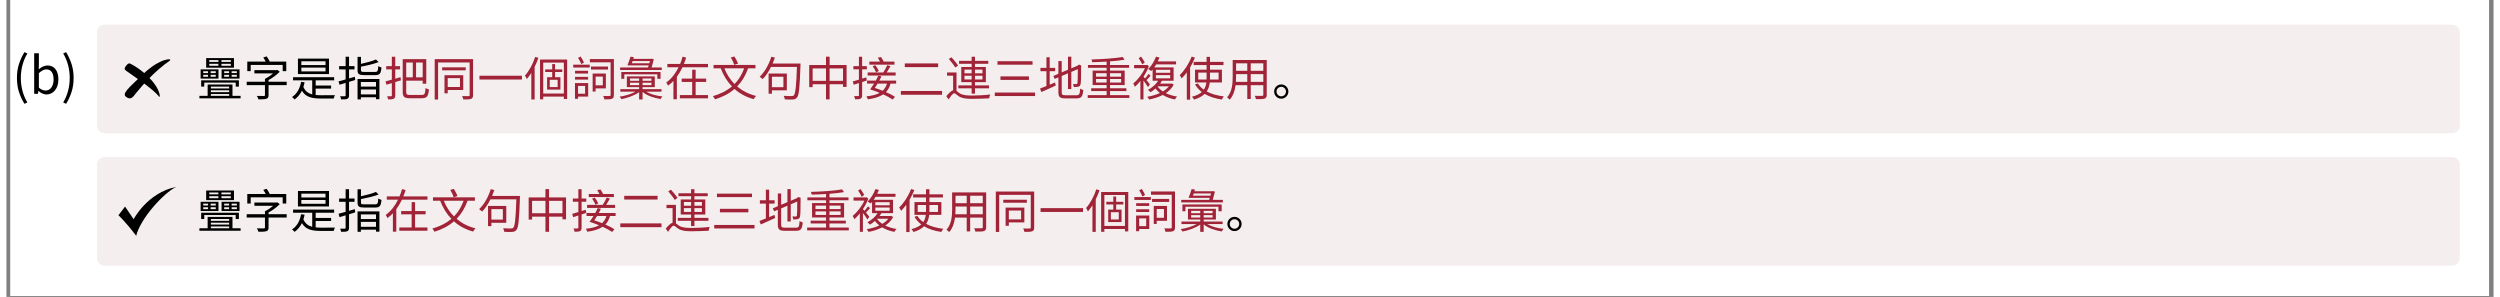 <svg xmlns="http://www.w3.org/2000/svg" xmlns:xlink="http://www.w3.org/1999/xlink" width="1625" zoomAndPan="magnify" viewBox="0 0 1218.75 145.5" height="193" preserveAspectRatio="xMidYMid meet" version="1.0"><rect x="0" y="0" width="1218.75" height="145.5" fill="#808080" stroke="none"/><defs><g/><clipPath id="ebf4b08913"><path d="M 1.961 0 L 1216.539 0 L 1216.539 145 L 1.961 145 Z M 1.961 0 " clip-rule="nonzero"/></clipPath><clipPath id="d719145dd2"><path d="M 44.359 12.086 L 1202.371 12.086 L 1202.371 65.289 L 44.359 65.289 Z M 44.359 12.086 " clip-rule="nonzero"/></clipPath><clipPath id="4e772a3215"><path d="M 48.098 12.086 L 1198.484 12.086 C 1199.477 12.086 1200.426 12.477 1201.129 13.18 C 1201.828 13.879 1202.223 14.832 1202.223 15.82 L 1202.223 61.551 C 1202.223 62.543 1201.828 63.492 1201.129 64.195 C 1200.426 64.895 1199.477 65.289 1198.484 65.289 L 48.098 65.289 C 47.105 65.289 46.156 64.895 45.453 64.195 C 44.754 63.492 44.359 62.543 44.359 61.551 L 44.359 15.82 C 44.359 14.832 44.754 13.879 45.453 13.18 C 46.156 12.477 47.105 12.086 48.098 12.086 Z M 48.098 12.086 " clip-rule="nonzero"/></clipPath><clipPath id="2f4e9f8ec6"><path d="M 44.359 76.969 L 1202.371 76.969 L 1202.371 130.172 L 44.359 130.172 Z M 44.359 76.969 " clip-rule="nonzero"/></clipPath><clipPath id="399bc8e6bc"><path d="M 48.098 76.969 L 1198.484 76.969 C 1199.477 76.969 1200.426 77.363 1201.129 78.062 C 1201.828 78.766 1202.223 79.715 1202.223 80.707 L 1202.223 126.438 C 1202.223 127.426 1201.828 128.379 1201.129 129.078 C 1200.426 129.781 1199.477 130.172 1198.484 130.172 L 48.098 130.172 C 47.105 130.172 46.156 129.781 45.453 129.078 C 44.754 128.379 44.359 127.426 44.359 126.438 L 44.359 80.707 C 44.359 79.715 44.754 78.766 45.453 78.062 C 46.156 77.363 47.105 76.969 48.098 76.969 Z M 48.098 76.969 " clip-rule="nonzero"/></clipPath><clipPath id="e33427400b"><path d="M 54.879 91.57 L 83.281 91.57 L 83.281 115.488 L 54.879 115.488 Z M 54.879 91.57 " clip-rule="nonzero"/></clipPath></defs><g clip-path="url(#ebf4b08913)"><path fill="#ffffff" d="M 1.961 0 L 1216.539 0 L 1216.539 145 L 1.961 145 Z M 1.961 0 " fill-opacity="1" fill-rule="nonzero"/><path fill="#ffffff" d="M 1.961 0 L 1216.539 0 L 1216.539 145 L 1.961 145 Z M 1.961 0 " fill-opacity="1" fill-rule="nonzero"/></g><g clip-path="url(#d719145dd2)"><g clip-path="url(#4e772a3215)"><path fill="#f4eeee" d="M 44.359 12.086 L 1202.164 12.086 L 1202.164 65.289 L 44.359 65.289 Z M 44.359 12.086 " fill-opacity="1" fill-rule="nonzero"/></g></g><g clip-path="url(#2f4e9f8ec6)"><g clip-path="url(#399bc8e6bc)"><path fill="#f4eeee" d="M 44.359 76.969 L 1202.164 76.969 L 1202.164 130.172 L 44.359 130.172 Z M 44.359 76.969 " fill-opacity="1" fill-rule="nonzero"/></g></g><g clip-path="url(#e33427400b)"><path fill="#000000" d="M 54.879 105.48 L 58.129 101.234 L 62.328 107.422 C 62.328 107.422 68.988 94.465 83.152 91.582 C 76.789 94.723 65.531 107.309 63.586 115.555 C 58.184 108.418 54.879 105.48 54.879 105.48 " fill-opacity="1" fill-rule="nonzero"/></g><path fill="#000000" d="M 63.469 45.652 C 66.371 42.078 72.684 34.746 80 29.754 C 81.773 28.406 75.273 28.238 66.746 36.508 C 59.59 43.441 56.219 45.961 58.887 47.66 C 61.223 49.148 62.133 47.297 63.469 45.652 Z M 63.469 45.652 " fill-opacity="1" fill-rule="evenodd"/><path fill="#000000" d="M 59.449 35.23 C 62.586 37.523 72.184 43.789 74.777 47.371 C 75.055 47.734 75.273 47.238 75.012 46.094 C 73.688 40.309 65.824 33.633 60.574 31.129 C 59.719 30.719 58.492 32.168 58.027 33.199 C 57.609 34.141 58.684 34.672 59.449 35.23 Z M 59.449 35.23 " fill-opacity="1" fill-rule="evenodd"/><g fill="#000000" fill-opacity="1"><g transform="translate(93.201, 46.969)"><g><path d="M 20.703 -4.531 L 20.703 -7.609 L 2.219 -7.609 L 2.219 -4.531 L 3.734 -4.531 L 3.734 -6.484 L 19.141 -6.484 L 19.141 -4.531 Z M 19.719 -11.156 L 17.141 -11.156 L 17.141 -12.062 L 19.719 -12.062 Z M 19.719 -9.359 L 17.141 -9.359 L 17.141 -10.297 L 19.719 -10.297 Z M 13.5 -10.297 L 15.906 -10.297 L 15.906 -9.359 L 13.5 -9.359 Z M 13.5 -12.062 L 15.906 -12.062 L 15.906 -11.156 L 13.5 -11.156 Z M 21.016 -12.969 L 12.219 -12.969 L 12.219 -8.453 L 21.016 -8.453 Z M 16.75 -16.625 L 12.156 -16.625 L 12.156 -17.531 L 16.75 -17.531 Z M 16.75 -14.734 L 12.156 -14.734 L 12.156 -15.703 L 16.75 -15.703 Z M 6.188 -15.703 L 10.656 -15.703 L 10.656 -14.734 L 6.188 -14.734 Z M 6.188 -17.531 L 10.656 -17.531 L 10.656 -16.625 L 6.188 -16.625 Z M 18.297 -18.5 L 4.672 -18.5 L 4.672 -13.797 L 18.297 -13.797 Z M 9.375 -11.156 L 6.859 -11.156 L 6.859 -12.062 L 9.375 -12.062 Z M 9.375 -9.359 L 6.859 -9.359 L 6.859 -10.297 L 9.375 -10.297 Z M 3.234 -10.297 L 5.594 -10.297 L 5.594 -9.359 L 3.234 -9.359 Z M 3.234 -12.062 L 5.594 -12.062 L 5.594 -11.156 L 3.234 -11.156 Z M 10.703 -12.969 L 1.953 -12.969 L 1.953 -8.453 L 10.703 -8.453 Z M 6.969 -0.891 L 15.938 -0.891 L 15.938 0 L 6.969 0 Z M 15.938 -4.531 L 15.938 -3.625 L 6.969 -3.625 L 6.969 -4.531 Z M 15.938 -1.812 L 6.969 -1.812 L 6.969 -2.734 L 15.938 -2.734 Z M 17.562 0 L 17.562 -5.562 L 5.391 -5.562 L 5.391 0 L 1.359 0 L 1.359 1.219 L 21.547 1.219 L 21.547 0 Z M 17.562 0 "/></g></g></g><g fill="#000000" fill-opacity="1"><g transform="translate(116.114, 46.969)"><g><path d="M 3.578 -15.156 L 19.25 -15.156 L 19.25 -12.109 L 21 -12.109 L 21 -16.781 L 12.906 -16.781 C 12.578 -17.562 11.969 -18.562 11.375 -19.344 L 9.734 -18.797 C 10.172 -18.203 10.609 -17.438 10.938 -16.781 L 1.906 -16.781 L 1.906 -12.109 L 3.578 -12.109 Z M 21.219 -6.906 L 12.328 -6.906 L 12.328 -7.75 C 14.328 -8.797 16.359 -10.344 17.812 -11.812 L 16.641 -12.703 L 16.281 -12.609 L 5.391 -12.609 L 5.391 -11 L 14.562 -11 C 13.406 -10 11.891 -8.969 10.562 -8.328 L 10.562 -6.906 L 1.625 -6.906 L 1.625 -5.266 L 10.562 -5.266 L 10.562 -0.359 C 10.562 -0.047 10.453 0.047 10.016 0.062 C 9.625 0.094 8.156 0.094 6.594 0.047 C 6.906 0.484 7.25 1.234 7.375 1.719 C 9.281 1.719 10.469 1.703 11.281 1.422 C 12.078 1.172 12.328 0.672 12.328 -0.344 L 12.328 -5.266 L 21.219 -5.266 Z M 21.219 -6.906 "/></g></g></g><g fill="#000000" fill-opacity="1"><g transform="translate(139.028, 46.969)"><g><path d="M 17.328 -15.078 L 5.484 -15.078 L 5.484 -16.938 L 17.328 -16.938 Z M 17.328 -11.984 L 5.484 -11.984 L 5.484 -13.844 L 17.328 -13.844 Z M 19.031 -18.25 L 3.812 -18.25 L 3.812 -10.688 L 19.031 -10.688 Z M 12.5 -3.547 L 20.062 -3.547 L 20.062 -5.062 L 12.5 -5.062 L 12.5 -7.609 L 21.547 -7.609 L 21.547 -9.141 L 1.422 -9.141 L 1.422 -7.609 L 10.812 -7.609 L 10.812 -0.703 C 8.844 -1.234 7.375 -2.297 6.484 -4.359 C 6.719 -5.094 6.922 -5.844 7.078 -6.641 L 5.359 -6.875 C 4.75 -3.531 3.297 -0.969 0.922 0.578 C 1.281 0.844 1.953 1.484 2.172 1.781 C 3.672 0.688 4.859 -0.734 5.75 -2.516 C 7.609 0.578 10.516 1.312 15.125 1.312 L 21.359 1.312 C 21.453 0.797 21.734 0.062 21.953 -0.328 C 20.797 -0.297 16.047 -0.297 15.203 -0.297 C 14.234 -0.297 13.312 -0.344 12.5 -0.438 Z M 12.5 -3.547 "/></g></g></g><g fill="#000000" fill-opacity="1"><g transform="translate(161.941, 46.969)"><g><path d="M 8.75 -9.375 C 7.812 -9.078 6.859 -8.797 5.938 -8.547 L 5.938 -12.969 L 8.625 -12.969 L 8.625 -14.562 L 5.938 -14.562 L 5.938 -19.156 L 4.266 -19.156 L 4.266 -14.562 L 1.078 -14.562 L 1.078 -12.969 L 4.266 -12.969 L 4.266 -8.047 C 2.953 -7.672 1.766 -7.359 0.797 -7.109 L 1.281 -5.453 C 2.172 -5.734 3.188 -6.031 4.266 -6.344 L 4.266 -0.25 C 4.266 0.094 4.156 0.188 3.828 0.188 C 3.547 0.203 2.594 0.203 1.562 0.188 C 1.781 0.625 2.016 1.312 2.078 1.734 C 3.625 1.766 4.531 1.719 5.109 1.438 C 5.703 1.172 5.938 0.703 5.938 -0.25 L 5.938 -6.859 L 8.969 -7.797 Z M 19.156 -6.781 L 19.156 -4.516 L 11.734 -4.516 L 11.734 -6.781 Z M 11.734 -0.703 L 11.734 -3.125 L 19.156 -3.125 L 19.156 -0.703 Z M 10.109 1.734 L 11.734 1.734 L 11.734 0.688 L 19.156 0.688 L 19.156 1.656 L 20.828 1.656 L 20.828 -8.25 L 10.109 -8.25 Z M 13.531 -11.719 C 12.062 -11.719 11.781 -11.844 11.781 -12.625 L 11.781 -14.281 C 14.766 -14.859 18.109 -15.625 20.422 -16.547 L 19.109 -17.812 C 17.391 -17.047 14.484 -16.25 11.781 -15.672 L 11.781 -19.094 L 10.109 -19.094 L 10.109 -12.625 C 10.109 -10.656 10.812 -10.156 13.438 -10.156 L 18.766 -10.156 C 21.047 -10.156 21.562 -10.938 21.828 -13.906 C 21.359 -14.031 20.656 -14.281 20.266 -14.578 C 20.125 -12.109 19.922 -11.719 18.656 -11.719 Z M 13.531 -11.719 "/></g></g></g><g fill="#a02337" fill-opacity="1"><g transform="translate(184.866, 46.969)"><g><path d="M 8.234 -9.172 L 5.656 -8.406 L 5.656 -12.969 L 8.016 -12.969 L 8.016 -14.562 L 5.656 -14.562 L 5.656 -19.156 L 3.984 -19.156 L 3.984 -14.562 L 1.234 -14.562 L 1.234 -12.969 L 3.984 -12.969 L 3.984 -7.953 C 2.812 -7.609 1.734 -7.312 0.891 -7.078 L 1.359 -5.453 L 3.984 -6.234 L 3.984 -0.203 C 3.984 0.094 3.875 0.188 3.594 0.188 C 3.375 0.203 2.547 0.203 1.672 0.188 C 1.906 0.625 2.109 1.312 2.172 1.734 C 3.5 1.766 4.359 1.703 4.875 1.422 C 5.438 1.141 5.656 0.703 5.656 -0.203 L 5.656 -6.766 L 8.453 -7.594 Z M 14.25 -16.328 L 14.25 -9.078 L 11.031 -9.078 L 11.031 -16.328 Z M 19.109 -9.078 L 15.859 -9.078 L 15.859 -16.328 L 19.109 -16.328 Z M 12.875 -0.453 C 11.328 -0.453 11.031 -0.75 11.031 -2.047 L 11.031 -7.453 L 19.109 -7.453 L 19.109 -5.953 L 20.859 -5.953 L 20.859 -18 L 9.312 -18 L 9.312 -2.062 C 9.312 0.531 10.125 1.172 12.812 1.172 L 18.75 1.172 C 21.297 1.172 21.875 0.047 22.172 -3.156 C 21.641 -3.25 20.953 -3.547 20.516 -3.844 C 20.312 -1.125 20.078 -0.453 18.703 -0.453 Z M 12.875 -0.453 "/></g></g></g><g fill="#a02337" fill-opacity="1"><g transform="translate(207.78, 46.969)"><g><path d="M 14.469 -8.672 L 14.469 -4.328 L 8.453 -4.328 L 8.453 -8.672 Z M 16.062 -2.859 L 16.062 -10.109 L 6.875 -10.109 L 6.875 -1.219 L 8.453 -1.219 L 8.453 -2.859 Z M 17.281 -13.984 L 5.734 -13.984 L 5.734 -12.5 L 17.281 -12.5 Z M 20.875 -18 L 2.078 -18 L 2.078 1.812 L 3.734 1.812 L 3.734 -16.359 L 19.203 -16.359 L 19.203 -0.391 C 19.203 -0.016 19.078 0.109 18.656 0.141 C 18.266 0.156 16.938 0.156 15.5 0.109 C 15.766 0.578 16.047 1.312 16.109 1.781 C 18.078 1.781 19.234 1.734 19.938 1.469 C 20.625 1.172 20.875 0.672 20.875 -0.391 Z M 20.875 -18 "/></g></g></g><g fill="#a02337" fill-opacity="1"><g transform="translate(230.693, 46.969)"><g><path d="M 1.094 -9.859 L 1.094 -8 L 21.906 -8 L 21.906 -9.859 Z M 1.094 -9.859 "/></g></g></g><g fill="#a02337" fill-opacity="1"><g transform="translate(253.607, 46.969)"><g><path d="M 5.5 -19.078 C 4.359 -15.609 2.516 -12.172 0.484 -9.953 C 0.781 -9.531 1.234 -8.594 1.375 -8.234 C 2.156 -9.094 2.891 -10.125 3.594 -11.25 L 3.594 1.766 L 5.219 1.766 L 5.219 -14.188 C 5.938 -15.609 6.562 -17.125 7.062 -18.641 Z M 16.5 -4.312 L 12.625 -4.312 L 12.625 -7.859 L 16.5 -7.859 Z M 18.75 -11.672 L 18.75 -12.969 L 15.219 -12.969 L 15.219 -15.562 L 13.828 -15.562 L 13.828 -12.969 L 10.391 -12.969 L 10.391 -11.672 L 13.828 -11.672 L 13.828 -9.141 L 11.328 -9.141 L 11.328 -3.047 L 17.859 -3.047 L 17.859 -9.141 L 15.219 -9.141 L 15.219 -11.672 Z M 9.438 -1.141 L 9.438 -16.297 L 19.531 -16.297 L 19.531 -1.141 Z M 7.859 -17.781 L 7.859 1.719 L 9.438 1.719 L 9.438 0.359 L 19.531 0.359 L 19.531 1.531 L 21.156 1.531 L 21.156 -17.781 Z M 7.859 -17.781 "/></g></g></g><g fill="#a02337" fill-opacity="1"><g transform="translate(276.52, 46.969)"><g><path d="M 6.469 -16.328 C 6.172 -17.141 5.453 -18.344 4.844 -19.281 L 3.594 -18.594 C 4.188 -17.656 4.875 -16.359 5.203 -15.547 Z M 7.031 -4.844 L 7.031 -1.047 L 3.594 -1.047 L 3.594 -4.844 Z M 8.547 -6.25 L 2.078 -6.25 L 2.078 1.438 L 3.594 1.438 L 3.594 0.359 L 8.547 0.359 Z M 2.109 -7.953 L 8.5 -7.953 L 8.5 -9.312 L 2.109 -9.312 Z M 2.109 -12.281 L 2.109 -10.938 L 8.484 -10.938 L 8.484 -12.281 Z M 1.219 -13.891 L 9.312 -13.891 L 9.312 -15.281 L 1.219 -15.281 Z M 15.719 -9.438 L 15.719 -5.141 L 12.188 -5.141 L 12.188 -9.438 Z M 17.219 -3.641 L 17.219 -10.938 L 10.734 -10.938 L 10.734 -2.125 L 12.188 -2.125 L 12.188 -3.641 Z M 18.266 -14.375 L 9.906 -14.375 L 9.906 -12.906 L 18.266 -12.906 Z M 21.141 -18.016 L 9.375 -18.016 L 9.375 -16.438 L 19.547 -16.438 L 19.547 -0.438 C 19.547 -0.062 19.422 0.062 19.031 0.062 C 18.656 0.094 17.312 0.109 15.906 0.047 C 16.156 0.484 16.406 1.281 16.484 1.734 C 18.297 1.734 19.5 1.719 20.219 1.422 C 20.875 1.141 21.141 0.625 21.141 -0.438 Z M 21.141 -18.016 "/></g></g></g><g fill="#a02337" fill-opacity="1"><g transform="translate(299.434, 46.969)"><g><path d="M 7.016 -15.969 C 7.156 -16.328 7.266 -16.672 7.406 -17.047 L 15.891 -17.047 C 15.797 -16.703 15.703 -16.359 15.594 -15.969 Z M 21.688 -13.906 L 16.688 -13.906 C 17.094 -15.219 17.484 -16.641 17.781 -17.969 L 16.578 -18.219 L 16.281 -18.125 L 7.766 -18.125 C 7.844 -18.422 7.906 -18.703 8 -18.953 L 6.375 -19.203 C 5.953 -17.812 5.359 -16.062 4.875 -14.906 L 15.266 -14.906 C 15.172 -14.562 15.078 -14.234 14.984 -13.906 L 1.281 -13.906 L 1.281 -12.672 L 21.688 -12.672 Z M 21.094 -8.344 L 21.094 -11.672 L 1.859 -11.672 L 1.859 -8.344 L 3.344 -8.344 L 3.344 -10.547 L 19.531 -10.547 L 19.531 -8.344 Z M 6.141 -5.266 L 6.141 -6.438 L 10.594 -6.438 L 10.594 -5.266 Z M 6.141 -8.531 L 10.594 -8.531 L 10.594 -7.375 L 6.141 -7.375 Z M 16.641 -7.375 L 12.281 -7.375 L 12.281 -8.531 L 16.641 -8.531 Z M 16.641 -5.266 L 12.281 -5.266 L 12.281 -6.438 L 16.641 -6.438 Z M 21.547 -2.047 L 21.547 -3.281 L 12.281 -3.281 L 12.281 -4.266 L 18.266 -4.266 L 18.266 -9.531 L 4.578 -9.531 L 4.578 -4.266 L 10.594 -4.266 L 10.594 -3.281 L 1.391 -3.281 L 1.391 -2.047 L 8.844 -2.047 C 6.781 -0.891 3.734 0 1.016 0.406 C 1.312 0.703 1.703 1.234 1.906 1.609 C 4.953 1.016 8.453 -0.234 10.594 -1.812 L 10.594 1.766 L 12.281 1.766 L 12.281 -1.922 C 14.297 -0.188 17.766 1.047 21.109 1.578 C 21.312 1.172 21.703 0.625 22.031 0.297 C 19.078 -0.016 16.047 -0.844 14.047 -2.047 Z M 21.547 -2.047 "/></g></g></g><g fill="#a02337" fill-opacity="1"><g transform="translate(322.347, 46.969)"><g><path d="M 15.375 -6.828 L 20.531 -6.828 L 20.531 -8.438 L 15.375 -8.438 L 15.375 -12.812 L 13.688 -12.812 L 13.688 -8.438 L 8.547 -8.438 L 8.547 -6.828 L 13.688 -6.828 L 13.688 -0.391 L 7.656 -0.391 L 7.656 1.219 L 21.438 1.219 L 21.438 -0.391 L 15.375 -0.391 Z M 9.625 -15.625 C 10.047 -16.672 10.422 -17.719 10.734 -18.75 L 8.984 -19.188 C 8.672 -18.016 8.25 -16.797 7.766 -15.625 L 1.516 -15.625 L 1.516 -14 L 7.016 -14 C 5.594 -11.094 3.578 -8.391 0.969 -6.531 C 1.234 -6.172 1.672 -5.453 1.828 -5 C 2.797 -5.688 3.688 -6.438 4.5 -7.312 L 4.5 1.672 L 6.172 1.672 L 6.172 -9.328 C 7.25 -10.797 8.141 -12.359 8.938 -14 L 21.438 -14 L 21.438 -15.625 Z M 9.625 -15.625 "/></g></g></g><g fill="#a02337" fill-opacity="1"><g transform="translate(345.261, 46.969)"><g><path d="M 13.25 -15.797 C 12.922 -16.75 12.156 -18.219 11.453 -19.297 L 9.703 -18.797 C 10.391 -17.672 11.109 -16.141 11.391 -15.203 Z M 16.25 -13.484 C 15.109 -10.391 13.562 -7.859 11.531 -5.797 C 9.375 -7.953 7.719 -10.562 6.531 -13.484 Z M 21.781 -13.484 L 21.781 -15.156 L 1.234 -15.156 L 1.234 -13.484 L 4.766 -13.484 C 6.094 -10.016 7.906 -7.031 10.266 -4.609 C 7.766 -2.5 4.703 -0.938 0.922 0.141 C 1.266 0.531 1.766 1.312 1.969 1.719 C 5.781 0.5 8.938 -1.141 11.5 -3.391 C 14.047 -1.094 17.172 0.578 20.906 1.625 C 21.188 1.141 21.656 0.438 22.078 0.047 C 18.422 -0.844 15.328 -2.469 12.812 -4.609 C 15.109 -6.969 16.875 -9.859 18.172 -13.484 Z M 21.781 -13.484 "/></g></g></g><g fill="#a02337" fill-opacity="1"><g transform="translate(368.174, 46.969)"><g><path d="M 12.562 -9.375 L 12.562 -4.234 L 6.938 -4.234 L 6.938 -9.375 Z M 14.234 -2.688 L 14.234 -10.938 L 5.297 -10.938 L 5.297 -1.047 L 6.938 -1.047 L 6.938 -2.688 Z M 7.297 -15.844 C 7.672 -16.781 8.062 -17.734 8.391 -18.734 L 6.641 -19.156 C 5.438 -15.312 3.391 -11.641 0.922 -9.375 C 1.359 -9.078 2.078 -8.5 2.406 -8.188 C 3.922 -9.734 5.312 -11.828 6.484 -14.172 L 19.188 -14.172 C 18.859 -4.75 18.469 -1.047 17.656 -0.25 C 17.375 0.047 17.078 0.109 16.578 0.109 C 15.969 0.109 14.391 0.109 12.672 -0.016 C 12.969 0.484 13.219 1.219 13.25 1.734 C 14.766 1.828 16.344 1.875 17.234 1.781 C 18.125 1.703 18.656 1.484 19.234 0.781 C 20.219 -0.391 20.562 -4.172 20.922 -14.922 C 20.922 -15.156 20.953 -15.844 20.953 -15.844 Z M 7.297 -15.844 "/></g></g></g><g fill="#a02337" fill-opacity="1"><g transform="translate(391.088, 46.969)"><g><path d="M 12.281 -7.359 L 12.281 -13.438 L 18.859 -13.438 L 18.859 -7.359 Z M 3.969 -7.359 L 3.969 -13.438 L 10.516 -13.438 L 10.516 -7.359 Z M 12.281 -15.109 L 12.281 -19.188 L 10.516 -19.188 L 10.516 -15.109 L 2.297 -15.109 L 2.297 -4.266 L 3.969 -4.266 L 3.969 -5.688 L 10.516 -5.688 L 10.516 1.734 L 12.281 1.734 L 12.281 -5.688 L 18.859 -5.688 L 18.859 -4.375 L 20.609 -4.375 L 20.609 -15.109 Z M 12.281 -15.109 "/></g></g></g><g fill="#a02337" fill-opacity="1"><g transform="translate(414.001, 46.969)"><g><path d="M 21.156 -16.781 L 15.844 -16.781 C 15.516 -17.469 15.031 -18.344 14.578 -19 L 13 -18.734 C 13.359 -18.156 13.75 -17.422 14.047 -16.781 L 8.828 -16.781 L 8.828 -15.281 L 21.156 -15.281 Z M 13.484 -12.156 C 13.188 -12.922 12.453 -14.141 11.766 -15.031 L 10.469 -14.516 C 11.141 -13.594 11.828 -12.328 12.125 -11.531 Z M 21.734 -11.453 L 17.328 -11.453 C 17.953 -12.359 18.594 -13.531 19.203 -14.578 L 17.609 -15.016 C 17.172 -13.953 16.328 -12.453 15.672 -11.453 L 8.016 -11.453 L 8.016 -9.969 L 21.734 -9.969 Z M 7.594 -7.516 L 7.328 -9.078 L 5.312 -8.438 L 5.312 -13 L 7.609 -13 L 7.609 -14.578 L 5.312 -14.578 L 5.312 -19.156 L 3.734 -19.156 L 3.734 -14.578 L 1.031 -14.578 L 1.031 -13 L 3.734 -13 L 3.734 -7.953 C 2.609 -7.609 1.562 -7.297 0.734 -7.062 L 1.172 -5.438 L 3.734 -6.25 L 3.734 -0.281 C 3.734 0.016 3.625 0.109 3.344 0.109 C 3.125 0.141 2.297 0.141 1.375 0.094 C 1.609 0.547 1.812 1.266 1.859 1.703 C 3.188 1.719 4.031 1.656 4.562 1.375 C 5.094 1.094 5.312 0.641 5.312 -0.281 L 5.312 -6.766 Z M 17.484 -6 C 17.047 -4.562 16.359 -3.422 15.359 -2.5 C 14.078 -3.031 12.766 -3.484 11.531 -3.875 C 11.984 -4.5 12.469 -5.25 12.906 -6 Z M 21.984 -6 L 21.984 -7.469 L 13.734 -7.469 C 14.125 -8.188 14.484 -8.891 14.781 -9.562 L 13.203 -9.875 C 12.875 -9.125 12.5 -8.297 12.016 -7.469 L 7.719 -7.469 L 7.719 -6 L 11.156 -6 C 10.5 -4.953 9.812 -3.938 9.219 -3.156 C 10.703 -2.703 12.328 -2.125 13.891 -1.469 C 12.312 -0.594 10.203 -0.047 7.375 0.25 C 7.656 0.625 7.984 1.234 8.109 1.719 C 11.391 1.234 13.828 0.484 15.625 -0.734 C 17.469 0.109 19.141 1.016 20.266 1.812 L 21.391 0.5 C 20.266 -0.281 18.688 -1.078 16.969 -1.828 C 18.047 -2.906 18.75 -4.281 19.234 -6 Z M 21.984 -6 "/></g></g></g><g fill="#a02337" fill-opacity="1"><g transform="translate(436.915, 46.969)"><g><path d="M 3.297 -15.891 L 3.297 -14.078 L 19.641 -14.078 L 19.641 -15.891 Z M 1.375 -2.391 L 1.375 -0.531 L 21.562 -0.531 L 21.562 -2.391 Z M 1.375 -2.391 "/></g></g></g><g fill="#a02337" fill-opacity="1"><g transform="translate(459.828, 46.969)"><g><path d="M 9.625 -8.016 L 9.625 -9.859 L 13.141 -9.859 L 13.141 -8.016 Z M 9.625 -12.859 L 13.141 -12.859 L 13.141 -11.047 L 9.625 -11.047 Z M 18.453 -12.859 L 18.453 -11.047 L 14.781 -11.047 L 14.781 -12.859 Z M 18.453 -8.016 L 14.781 -8.016 L 14.781 -9.859 L 18.453 -9.859 Z M 13.141 -1.078 L 14.781 -1.078 L 14.781 -3.672 L 21.641 -3.672 L 21.641 -5.109 L 14.781 -5.109 L 14.781 -6.734 L 20.109 -6.734 L 20.109 -14.125 L 14.781 -14.125 L 14.781 -15.703 L 21.297 -15.703 L 21.297 -17.141 L 14.781 -17.141 L 14.781 -19.156 L 13.141 -19.156 L 13.141 -17.141 L 6.969 -17.141 L 6.969 -15.703 L 13.141 -15.703 L 13.141 -14.125 L 8.062 -14.125 L 8.062 -6.734 L 13.141 -6.734 L 13.141 -5.109 L 6.625 -5.109 L 6.625 -3.672 L 13.141 -3.672 Z M 6.516 -14.906 C 5.828 -15.938 4.375 -17.703 3.25 -18.906 L 1.969 -18.078 C 3.094 -16.75 4.5 -14.969 5.141 -13.875 Z M 5.734 -11.453 L 1.094 -11.453 L 1.094 -9.875 L 4.078 -9.875 L 4.078 -2.75 C 3.125 -2.438 1.953 -1.328 0.734 0.156 L 1.859 1.766 C 2.906 0.156 3.922 -1.266 4.625 -1.266 C 5.109 -1.266 5.891 -0.453 6.812 0.188 C 8.453 1.234 10.391 1.469 13.359 1.469 C 15.719 1.469 20.109 1.328 21.75 1.219 C 21.781 0.688 22.047 -0.188 22.25 -0.672 C 19.922 -0.359 16.344 -0.156 13.438 -0.156 C 10.75 -0.156 8.734 -0.297 7.219 -1.281 C 6.562 -1.719 6.125 -2.109 5.734 -2.391 Z M 5.734 -11.453 "/></g></g></g><g fill="#a02337" fill-opacity="1"><g transform="translate(482.742, 46.969)"><g><path d="M 2.891 -16.969 L 2.891 -15.266 L 20.078 -15.266 L 20.078 -16.969 Z M 4.359 -9.531 L 4.359 -7.812 L 18.297 -7.812 L 18.297 -9.531 Z M 1.578 -1.625 L 1.578 0.094 L 21.312 0.094 L 21.312 -1.625 Z M 1.578 -1.625 "/></g></g></g><g fill="#a02337" fill-opacity="1"><g transform="translate(505.655, 46.969)"><g><path d="M 5.562 -12.078 L 8.25 -12.078 L 8.25 -13.703 L 5.562 -13.703 L 5.562 -18.906 L 3.969 -18.906 L 3.969 -13.703 L 1.031 -13.703 L 1.031 -12.078 L 3.969 -12.078 L 3.969 -4.812 C 2.781 -4.312 1.672 -3.875 0.828 -3.578 L 1.484 -1.875 C 3.5 -2.781 6.094 -3.891 8.531 -5.047 L 8.188 -6.562 C 7.297 -6.219 6.422 -5.828 5.562 -5.453 Z M 13.25 -0.297 C 11.766 -0.297 11.453 -0.594 11.453 -1.812 L 11.453 -9.734 L 14.531 -11.047 L 14.531 -3.328 L 16.156 -3.328 L 16.156 -11.734 L 19.344 -13.094 C 19.344 -9.438 19.297 -6.906 19.188 -6.344 C 19.078 -5.844 18.844 -5.75 18.5 -5.75 C 18.25 -5.75 17.516 -5.75 16.969 -5.781 C 17.172 -5.406 17.312 -4.766 17.375 -4.312 C 18.016 -4.312 18.891 -4.312 19.531 -4.469 C 20.172 -4.625 20.625 -5.047 20.75 -5.984 C 20.922 -6.859 20.969 -10.266 20.969 -14.562 L 21.062 -14.875 L 19.875 -15.328 L 19.547 -15.078 L 19.188 -14.766 L 16.156 -13.484 L 16.156 -19.188 L 14.531 -19.188 L 14.531 -12.812 L 11.453 -11.5 L 11.453 -17.047 L 9.828 -17.047 L 9.828 -10.812 L 7.359 -9.766 L 8.016 -8.297 L 9.828 -9.047 L 9.828 -1.828 C 9.828 0.625 10.609 1.234 13.203 1.234 L 18.812 1.234 C 21.219 1.234 21.75 0.234 22.031 -2.891 C 21.547 -2.984 20.906 -3.25 20.484 -3.547 C 20.328 -0.922 20.109 -0.297 18.766 -0.297 Z M 13.25 -0.297 "/></g></g></g><g fill="#a02337" fill-opacity="1"><g transform="translate(528.569, 46.969)"><g><path d="M 5.359 -6.516 L 5.359 -8.25 L 10.547 -8.25 L 10.547 -6.516 Z M 5.359 -11.109 L 10.547 -11.109 L 10.547 -9.391 L 5.359 -9.391 Z M 17.672 -11.109 L 17.672 -9.391 L 12.219 -9.391 L 12.219 -11.109 Z M 17.672 -6.516 L 12.219 -6.516 L 12.219 -8.25 L 17.672 -8.25 Z M 12.219 -0.359 L 12.219 -2.344 L 20.234 -2.344 L 20.234 -3.719 L 12.219 -3.719 L 12.219 -5.297 L 19.391 -5.297 L 19.391 -12.359 L 12.219 -12.359 L 12.219 -13.734 L 21.547 -13.734 L 21.547 -15.125 L 12.219 -15.125 L 12.219 -16.891 C 14.906 -17.094 17.391 -17.359 19.344 -17.719 L 18.422 -19.047 C 14.828 -18.391 8.406 -17.969 3.125 -17.828 C 3.281 -17.469 3.469 -16.891 3.484 -16.484 C 5.734 -16.531 8.156 -16.625 10.547 -16.781 L 10.547 -15.125 L 1.391 -15.125 L 1.391 -13.734 L 10.547 -13.734 L 10.547 -12.359 L 3.688 -12.359 L 3.688 -5.297 L 10.547 -5.297 L 10.547 -3.719 L 3 -3.719 L 3 -2.344 L 10.547 -2.344 L 10.547 -0.359 L 1.281 -0.359 L 1.281 1.031 L 21.688 1.031 L 21.688 -0.359 Z M 12.219 -0.359 "/></g></g></g><g fill="#a02337" fill-opacity="1"><g transform="translate(551.482, 46.969)"><g><path d="M 6.328 -16.344 C 5.953 -17.125 5.188 -18.312 4.5 -19.234 L 3.344 -18.453 C 3.969 -17.516 4.766 -16.234 5.109 -15.422 Z M 8.828 -5.656 C 8.547 -6 7.859 -6.859 7.172 -7.703 C 7.797 -8.297 8.531 -9.094 9.188 -9.828 L 8.188 -10.766 C 7.766 -10.125 7.062 -9.234 6.438 -8.531 C 6.172 -8.875 5.906 -9.172 5.703 -9.375 C 6.766 -10.984 7.672 -12.75 8.344 -14.516 L 7.469 -15.203 L 7.219 -15.125 L 1.094 -15.125 L 1.094 -13.562 L 6.422 -13.562 C 5.109 -10.703 2.797 -7.75 0.688 -6.047 C 0.938 -5.734 1.328 -4.875 1.469 -4.422 C 2.391 -5.203 3.297 -6.188 4.188 -7.312 L 4.188 1.734 L 5.688 1.734 L 5.688 -7.516 C 6.516 -6.422 7.469 -5.047 7.906 -4.281 Z M 12.719 -4.672 L 18.156 -4.672 C 17.391 -3.719 16.359 -2.859 15.203 -2.156 C 14.141 -2.859 13.266 -3.672 12.625 -4.562 Z M 11.781 -10.156 L 18.797 -10.156 L 18.797 -8.594 L 11.781 -8.594 Z M 11.781 -12.766 L 18.797 -12.766 L 18.797 -11.281 L 11.781 -11.281 Z M 19.484 -6.078 L 19.188 -6 L 13.844 -6 C 14.188 -6.469 14.484 -6.922 14.766 -7.422 L 20.453 -7.422 L 20.453 -13.953 L 10.984 -13.953 C 11.297 -14.438 11.625 -14.906 11.922 -15.422 L 21.656 -15.422 L 21.656 -16.891 L 12.703 -16.891 C 13.016 -17.516 13.297 -18.156 13.531 -18.766 L 11.828 -19.203 C 10.984 -16.938 9.609 -14.641 8.016 -13.141 C 8.438 -12.906 9.188 -12.406 9.516 -12.156 C 9.719 -12.406 9.953 -12.625 10.172 -12.906 L 10.172 -7.422 L 12.906 -7.422 C 11.766 -5.594 9.859 -3.969 7.891 -2.938 C 8.281 -2.656 8.875 -2.062 9.141 -1.781 C 9.969 -2.266 10.797 -2.891 11.578 -3.578 C 12.188 -2.781 12.906 -2.016 13.734 -1.375 C 11.844 -0.5 9.672 0.109 7.562 0.438 C 7.891 0.781 8.25 1.391 8.438 1.781 C 10.766 1.359 13.094 0.625 15.125 -0.438 C 16.828 0.594 18.859 1.359 21.109 1.766 C 21.344 1.328 21.828 0.672 22.172 0.344 C 20.125 0.047 18.25 -0.547 16.641 -1.328 C 18.297 -2.438 19.641 -3.812 20.531 -5.531 Z M 19.484 -6.078 "/></g></g></g><g fill="#a02337" fill-opacity="1"><g transform="translate(574.396, 46.969)"><g><path d="M 6.391 -19.234 C 5.062 -15.766 2.844 -12.359 0.531 -10.172 C 0.844 -9.781 1.328 -8.922 1.484 -8.531 C 2.344 -9.375 3.203 -10.391 4.016 -11.5 L 4.016 1.859 L 5.641 1.859 L 5.641 -13.953 C 6.531 -15.5 7.359 -17.125 8 -18.734 Z M 9.625 -8 L 9.625 -11.391 L 13.703 -11.391 L 13.703 -9.031 C 13.703 -8.688 13.703 -8.344 13.688 -8 Z M 19.594 -11.391 L 19.594 -8 L 15.359 -8 C 15.375 -8.344 15.375 -8.688 15.375 -9.031 L 15.375 -11.391 Z M 21.219 -6.562 L 21.219 -12.844 L 15.375 -12.844 L 15.375 -15.078 L 21.984 -15.078 L 21.984 -16.641 L 15.375 -16.641 L 15.375 -19.094 L 13.703 -19.094 L 13.703 -16.641 L 7.375 -16.641 L 7.375 -15.078 L 13.703 -15.078 L 13.703 -12.844 L 8.047 -12.844 L 8.047 -6.562 L 13.594 -6.562 C 13.438 -5.297 13.094 -4.109 12.359 -3.031 C 11.141 -3.875 10.156 -4.875 9.469 -6.078 L 8.047 -5.609 C 8.891 -4.156 10.016 -2.906 11.375 -1.875 C 10.312 -0.938 8.781 -0.141 6.531 0.438 C 6.906 0.75 7.375 1.469 7.562 1.828 C 9.953 1.125 11.594 0.156 12.75 -0.969 C 15.078 0.438 17.953 1.328 21.188 1.812 C 21.406 1.312 21.828 0.641 22.188 0.281 C 18.938 -0.109 16.047 -0.891 13.75 -2.156 C 14.672 -3.484 15.078 -4.969 15.266 -6.562 Z M 21.219 -6.562 "/></g></g></g><g fill="#a02337" fill-opacity="1"><g transform="translate(597.309, 46.969)"><g><path d="M 12.422 -6.859 L 12.422 -10.656 L 18.594 -10.656 L 18.594 -6.859 Z M 5.156 -6.859 C 5.219 -7.703 5.25 -8.547 5.25 -9.312 L 5.25 -10.656 L 10.734 -10.656 L 10.734 -6.859 Z M 10.734 -15.938 L 10.734 -12.266 L 5.25 -12.266 L 5.25 -15.938 Z M 18.594 -12.266 L 12.422 -12.266 L 12.422 -15.938 L 18.594 -15.938 Z M 20.266 -17.562 L 3.578 -17.562 L 3.578 -9.312 C 3.578 -6.125 3.344 -2.078 0.828 0.75 C 1.188 0.969 1.875 1.531 2.125 1.875 C 3.875 -0.062 4.656 -2.688 5 -5.219 L 10.734 -5.219 L 10.734 1.531 L 12.422 1.531 L 12.422 -5.219 L 18.594 -5.219 L 18.594 -0.578 C 18.594 -0.141 18.422 0 17.969 0.016 C 17.562 0.016 16 0.047 14.391 -0.016 C 14.625 0.438 14.906 1.172 14.969 1.625 C 17.125 1.656 18.453 1.625 19.234 1.359 C 19.969 1.047 20.266 0.547 20.266 -0.547 Z M 20.266 -17.562 "/></g></g></g><g fill="#000000" fill-opacity="1"><g transform="translate(620.233, 46.969)"><g><path d="M 4.453 -5.594 C 2.547 -5.594 0.969 -4.031 0.969 -2.109 C 0.969 -0.188 2.547 1.391 4.453 1.391 C 6.391 1.391 7.953 -0.188 7.953 -2.109 C 7.953 -4.031 6.391 -5.594 4.453 -5.594 Z M 4.453 0.234 C 3.188 0.234 2.125 -0.797 2.125 -2.109 C 2.125 -3.375 3.188 -4.422 4.453 -4.422 C 5.75 -4.422 6.766 -3.375 6.766 -2.109 C 6.766 -0.797 5.75 0.234 4.453 0.234 Z M 4.453 0.234 "/></g></g></g><g fill="#000000" fill-opacity="1"><g transform="translate(93.201, 111.854)"><g><path d="M 20.703 -4.531 L 20.703 -7.609 L 2.219 -7.609 L 2.219 -4.531 L 3.734 -4.531 L 3.734 -6.484 L 19.141 -6.484 L 19.141 -4.531 Z M 19.719 -11.156 L 17.141 -11.156 L 17.141 -12.062 L 19.719 -12.062 Z M 19.719 -9.359 L 17.141 -9.359 L 17.141 -10.297 L 19.719 -10.297 Z M 13.5 -10.297 L 15.906 -10.297 L 15.906 -9.359 L 13.5 -9.359 Z M 13.5 -12.062 L 15.906 -12.062 L 15.906 -11.156 L 13.5 -11.156 Z M 21.016 -12.969 L 12.219 -12.969 L 12.219 -8.453 L 21.016 -8.453 Z M 16.75 -16.625 L 12.156 -16.625 L 12.156 -17.531 L 16.75 -17.531 Z M 16.75 -14.734 L 12.156 -14.734 L 12.156 -15.703 L 16.75 -15.703 Z M 6.188 -15.703 L 10.656 -15.703 L 10.656 -14.734 L 6.188 -14.734 Z M 6.188 -17.531 L 10.656 -17.531 L 10.656 -16.625 L 6.188 -16.625 Z M 18.297 -18.5 L 4.672 -18.5 L 4.672 -13.797 L 18.297 -13.797 Z M 9.375 -11.156 L 6.859 -11.156 L 6.859 -12.062 L 9.375 -12.062 Z M 9.375 -9.359 L 6.859 -9.359 L 6.859 -10.297 L 9.375 -10.297 Z M 3.234 -10.297 L 5.594 -10.297 L 5.594 -9.359 L 3.234 -9.359 Z M 3.234 -12.062 L 5.594 -12.062 L 5.594 -11.156 L 3.234 -11.156 Z M 10.703 -12.969 L 1.953 -12.969 L 1.953 -8.453 L 10.703 -8.453 Z M 6.969 -0.891 L 15.938 -0.891 L 15.938 0 L 6.969 0 Z M 15.938 -4.531 L 15.938 -3.625 L 6.969 -3.625 L 6.969 -4.531 Z M 15.938 -1.812 L 6.969 -1.812 L 6.969 -2.734 L 15.938 -2.734 Z M 17.562 0 L 17.562 -5.562 L 5.391 -5.562 L 5.391 0 L 1.359 0 L 1.359 1.219 L 21.547 1.219 L 21.547 0 Z M 17.562 0 "/></g></g></g><g fill="#000000" fill-opacity="1"><g transform="translate(116.114, 111.854)"><g><path d="M 3.578 -15.156 L 19.25 -15.156 L 19.25 -12.109 L 21 -12.109 L 21 -16.781 L 12.906 -16.781 C 12.578 -17.562 11.969 -18.562 11.375 -19.344 L 9.734 -18.797 C 10.172 -18.203 10.609 -17.438 10.938 -16.781 L 1.906 -16.781 L 1.906 -12.109 L 3.578 -12.109 Z M 21.219 -6.906 L 12.328 -6.906 L 12.328 -7.75 C 14.328 -8.797 16.359 -10.344 17.812 -11.812 L 16.641 -12.703 L 16.281 -12.609 L 5.391 -12.609 L 5.391 -11 L 14.562 -11 C 13.406 -10 11.891 -8.969 10.562 -8.328 L 10.562 -6.906 L 1.625 -6.906 L 1.625 -5.266 L 10.562 -5.266 L 10.562 -0.359 C 10.562 -0.047 10.453 0.047 10.016 0.062 C 9.625 0.094 8.156 0.094 6.594 0.047 C 6.906 0.484 7.25 1.234 7.375 1.719 C 9.281 1.719 10.469 1.703 11.281 1.422 C 12.078 1.172 12.328 0.672 12.328 -0.344 L 12.328 -5.266 L 21.219 -5.266 Z M 21.219 -6.906 "/></g></g></g><g fill="#000000" fill-opacity="1"><g transform="translate(139.028, 111.854)"><g><path d="M 17.328 -15.078 L 5.484 -15.078 L 5.484 -16.938 L 17.328 -16.938 Z M 17.328 -11.984 L 5.484 -11.984 L 5.484 -13.844 L 17.328 -13.844 Z M 19.031 -18.25 L 3.812 -18.25 L 3.812 -10.688 L 19.031 -10.688 Z M 12.5 -3.547 L 20.062 -3.547 L 20.062 -5.062 L 12.5 -5.062 L 12.5 -7.609 L 21.547 -7.609 L 21.547 -9.141 L 1.422 -9.141 L 1.422 -7.609 L 10.812 -7.609 L 10.812 -0.703 C 8.844 -1.234 7.375 -2.297 6.484 -4.359 C 6.719 -5.094 6.922 -5.844 7.078 -6.641 L 5.359 -6.875 C 4.75 -3.531 3.297 -0.969 0.922 0.578 C 1.281 0.844 1.953 1.484 2.172 1.781 C 3.672 0.688 4.859 -0.734 5.75 -2.516 C 7.609 0.578 10.516 1.312 15.125 1.312 L 21.359 1.312 C 21.453 0.797 21.734 0.062 21.953 -0.328 C 20.797 -0.297 16.047 -0.297 15.203 -0.297 C 14.234 -0.297 13.312 -0.344 12.5 -0.438 Z M 12.5 -3.547 "/></g></g></g><g fill="#000000" fill-opacity="1"><g transform="translate(161.941, 111.854)"><g><path d="M 8.75 -9.375 C 7.812 -9.078 6.859 -8.797 5.938 -8.547 L 5.938 -12.969 L 8.625 -12.969 L 8.625 -14.562 L 5.938 -14.562 L 5.938 -19.156 L 4.266 -19.156 L 4.266 -14.562 L 1.078 -14.562 L 1.078 -12.969 L 4.266 -12.969 L 4.266 -8.047 C 2.953 -7.672 1.766 -7.359 0.797 -7.109 L 1.281 -5.453 C 2.172 -5.734 3.188 -6.031 4.266 -6.344 L 4.266 -0.25 C 4.266 0.094 4.156 0.188 3.828 0.188 C 3.547 0.203 2.594 0.203 1.562 0.188 C 1.781 0.625 2.016 1.312 2.078 1.734 C 3.625 1.766 4.531 1.719 5.109 1.438 C 5.703 1.172 5.938 0.703 5.938 -0.25 L 5.938 -6.859 L 8.969 -7.797 Z M 19.156 -6.781 L 19.156 -4.516 L 11.734 -4.516 L 11.734 -6.781 Z M 11.734 -0.703 L 11.734 -3.125 L 19.156 -3.125 L 19.156 -0.703 Z M 10.109 1.734 L 11.734 1.734 L 11.734 0.688 L 19.156 0.688 L 19.156 1.656 L 20.828 1.656 L 20.828 -8.25 L 10.109 -8.25 Z M 13.531 -11.719 C 12.062 -11.719 11.781 -11.844 11.781 -12.625 L 11.781 -14.281 C 14.766 -14.859 18.109 -15.625 20.422 -16.547 L 19.109 -17.812 C 17.391 -17.047 14.484 -16.25 11.781 -15.672 L 11.781 -19.094 L 10.109 -19.094 L 10.109 -12.625 C 10.109 -10.656 10.812 -10.156 13.438 -10.156 L 18.766 -10.156 C 21.047 -10.156 21.562 -10.938 21.828 -13.906 C 21.359 -14.031 20.656 -14.281 20.266 -14.578 C 20.125 -12.109 19.922 -11.719 18.656 -11.719 Z M 13.531 -11.719 "/></g></g></g><g fill="#a02337" fill-opacity="1"><g transform="translate(184.866, 111.854)"><g><path d="M 15.375 -6.828 L 20.531 -6.828 L 20.531 -8.438 L 15.375 -8.438 L 15.375 -12.812 L 13.688 -12.812 L 13.688 -8.438 L 8.547 -8.438 L 8.547 -6.828 L 13.688 -6.828 L 13.688 -0.391 L 7.656 -0.391 L 7.656 1.219 L 21.438 1.219 L 21.438 -0.391 L 15.375 -0.391 Z M 9.625 -15.625 C 10.047 -16.672 10.422 -17.719 10.734 -18.75 L 8.984 -19.188 C 8.672 -18.016 8.25 -16.797 7.766 -15.625 L 1.516 -15.625 L 1.516 -14 L 7.016 -14 C 5.594 -11.094 3.578 -8.391 0.969 -6.531 C 1.234 -6.172 1.672 -5.453 1.828 -5 C 2.797 -5.688 3.688 -6.438 4.5 -7.312 L 4.5 1.672 L 6.172 1.672 L 6.172 -9.328 C 7.25 -10.797 8.141 -12.359 8.938 -14 L 21.438 -14 L 21.438 -15.625 Z M 9.625 -15.625 "/></g></g></g><g fill="#a02337" fill-opacity="1"><g transform="translate(207.78, 111.854)"><g><path d="M 13.25 -15.797 C 12.922 -16.75 12.156 -18.219 11.453 -19.297 L 9.703 -18.797 C 10.391 -17.672 11.109 -16.141 11.391 -15.203 Z M 16.25 -13.484 C 15.109 -10.391 13.562 -7.859 11.531 -5.797 C 9.375 -7.953 7.719 -10.562 6.531 -13.484 Z M 21.781 -13.484 L 21.781 -15.156 L 1.234 -15.156 L 1.234 -13.484 L 4.766 -13.484 C 6.094 -10.016 7.906 -7.031 10.266 -4.609 C 7.766 -2.5 4.703 -0.938 0.922 0.141 C 1.266 0.531 1.766 1.312 1.969 1.719 C 5.781 0.5 8.938 -1.141 11.5 -3.391 C 14.047 -1.094 17.172 0.578 20.906 1.625 C 21.188 1.141 21.656 0.438 22.078 0.047 C 18.422 -0.844 15.328 -2.469 12.812 -4.609 C 15.109 -6.969 16.875 -9.859 18.172 -13.484 Z M 21.781 -13.484 "/></g></g></g><g fill="#a02337" fill-opacity="1"><g transform="translate(230.693, 111.854)"><g><path d="M 12.562 -9.375 L 12.562 -4.234 L 6.938 -4.234 L 6.938 -9.375 Z M 14.234 -2.688 L 14.234 -10.938 L 5.297 -10.938 L 5.297 -1.047 L 6.938 -1.047 L 6.938 -2.688 Z M 7.297 -15.844 C 7.672 -16.781 8.062 -17.734 8.391 -18.734 L 6.641 -19.156 C 5.438 -15.312 3.391 -11.641 0.922 -9.375 C 1.359 -9.078 2.078 -8.5 2.406 -8.188 C 3.922 -9.734 5.312 -11.828 6.484 -14.172 L 19.188 -14.172 C 18.859 -4.75 18.469 -1.047 17.656 -0.25 C 17.375 0.047 17.078 0.109 16.578 0.109 C 15.969 0.109 14.391 0.109 12.672 -0.016 C 12.969 0.484 13.219 1.219 13.25 1.734 C 14.766 1.828 16.344 1.875 17.234 1.781 C 18.125 1.703 18.656 1.484 19.234 0.781 C 20.219 -0.391 20.562 -4.172 20.922 -14.922 C 20.922 -15.156 20.953 -15.844 20.953 -15.844 Z M 7.297 -15.844 "/></g></g></g><g fill="#a02337" fill-opacity="1"><g transform="translate(253.607, 111.854)"><g><path d="M 12.281 -7.359 L 12.281 -13.438 L 18.859 -13.438 L 18.859 -7.359 Z M 3.969 -7.359 L 3.969 -13.438 L 10.516 -13.438 L 10.516 -7.359 Z M 12.281 -15.109 L 12.281 -19.188 L 10.516 -19.188 L 10.516 -15.109 L 2.297 -15.109 L 2.297 -4.266 L 3.969 -4.266 L 3.969 -5.688 L 10.516 -5.688 L 10.516 1.734 L 12.281 1.734 L 12.281 -5.688 L 18.859 -5.688 L 18.859 -4.375 L 20.609 -4.375 L 20.609 -15.109 Z M 12.281 -15.109 "/></g></g></g><g fill="#a02337" fill-opacity="1"><g transform="translate(276.52, 111.854)"><g><path d="M 21.156 -16.781 L 15.844 -16.781 C 15.516 -17.469 15.031 -18.344 14.578 -19 L 13 -18.734 C 13.359 -18.156 13.75 -17.422 14.047 -16.781 L 8.828 -16.781 L 8.828 -15.281 L 21.156 -15.281 Z M 13.484 -12.156 C 13.188 -12.922 12.453 -14.141 11.766 -15.031 L 10.469 -14.516 C 11.141 -13.594 11.828 -12.328 12.125 -11.531 Z M 21.734 -11.453 L 17.328 -11.453 C 17.953 -12.359 18.594 -13.531 19.203 -14.578 L 17.609 -15.016 C 17.172 -13.953 16.328 -12.453 15.672 -11.453 L 8.016 -11.453 L 8.016 -9.969 L 21.734 -9.969 Z M 7.594 -7.516 L 7.328 -9.078 L 5.312 -8.438 L 5.312 -13 L 7.609 -13 L 7.609 -14.578 L 5.312 -14.578 L 5.312 -19.156 L 3.734 -19.156 L 3.734 -14.578 L 1.031 -14.578 L 1.031 -13 L 3.734 -13 L 3.734 -7.953 C 2.609 -7.609 1.562 -7.297 0.734 -7.062 L 1.172 -5.438 L 3.734 -6.25 L 3.734 -0.281 C 3.734 0.016 3.625 0.109 3.344 0.109 C 3.125 0.141 2.297 0.141 1.375 0.094 C 1.609 0.547 1.812 1.266 1.859 1.703 C 3.188 1.719 4.031 1.656 4.562 1.375 C 5.094 1.094 5.312 0.641 5.312 -0.281 L 5.312 -6.766 Z M 17.484 -6 C 17.047 -4.562 16.359 -3.422 15.359 -2.5 C 14.078 -3.031 12.766 -3.484 11.531 -3.875 C 11.984 -4.5 12.469 -5.25 12.906 -6 Z M 21.984 -6 L 21.984 -7.469 L 13.734 -7.469 C 14.125 -8.188 14.484 -8.891 14.781 -9.562 L 13.203 -9.875 C 12.875 -9.125 12.5 -8.297 12.016 -7.469 L 7.719 -7.469 L 7.719 -6 L 11.156 -6 C 10.5 -4.953 9.812 -3.938 9.219 -3.156 C 10.703 -2.703 12.328 -2.125 13.891 -1.469 C 12.312 -0.594 10.203 -0.047 7.375 0.25 C 7.656 0.625 7.984 1.234 8.109 1.719 C 11.391 1.234 13.828 0.484 15.625 -0.734 C 17.469 0.109 19.141 1.016 20.266 1.812 L 21.391 0.5 C 20.266 -0.281 18.688 -1.078 16.969 -1.828 C 18.047 -2.906 18.75 -4.281 19.234 -6 Z M 21.984 -6 "/></g></g></g><g fill="#a02337" fill-opacity="1"><g transform="translate(299.434, 111.854)"><g><path d="M 3.297 -15.891 L 3.297 -14.078 L 19.641 -14.078 L 19.641 -15.891 Z M 1.375 -2.391 L 1.375 -0.531 L 21.562 -0.531 L 21.562 -2.391 Z M 1.375 -2.391 "/></g></g></g><g fill="#a02337" fill-opacity="1"><g transform="translate(322.347, 111.854)"><g><path d="M 9.625 -8.016 L 9.625 -9.859 L 13.141 -9.859 L 13.141 -8.016 Z M 9.625 -12.859 L 13.141 -12.859 L 13.141 -11.047 L 9.625 -11.047 Z M 18.453 -12.859 L 18.453 -11.047 L 14.781 -11.047 L 14.781 -12.859 Z M 18.453 -8.016 L 14.781 -8.016 L 14.781 -9.859 L 18.453 -9.859 Z M 13.141 -1.078 L 14.781 -1.078 L 14.781 -3.672 L 21.641 -3.672 L 21.641 -5.109 L 14.781 -5.109 L 14.781 -6.734 L 20.109 -6.734 L 20.109 -14.125 L 14.781 -14.125 L 14.781 -15.703 L 21.297 -15.703 L 21.297 -17.141 L 14.781 -17.141 L 14.781 -19.156 L 13.141 -19.156 L 13.141 -17.141 L 6.969 -17.141 L 6.969 -15.703 L 13.141 -15.703 L 13.141 -14.125 L 8.062 -14.125 L 8.062 -6.734 L 13.141 -6.734 L 13.141 -5.109 L 6.625 -5.109 L 6.625 -3.672 L 13.141 -3.672 Z M 6.516 -14.906 C 5.828 -15.938 4.375 -17.703 3.25 -18.906 L 1.969 -18.078 C 3.094 -16.75 4.5 -14.969 5.141 -13.875 Z M 5.734 -11.453 L 1.094 -11.453 L 1.094 -9.875 L 4.078 -9.875 L 4.078 -2.75 C 3.125 -2.438 1.953 -1.328 0.734 0.156 L 1.859 1.766 C 2.906 0.156 3.922 -1.266 4.625 -1.266 C 5.109 -1.266 5.891 -0.453 6.812 0.188 C 8.453 1.234 10.391 1.469 13.359 1.469 C 15.719 1.469 20.109 1.328 21.75 1.219 C 21.781 0.688 22.047 -0.188 22.25 -0.672 C 19.922 -0.359 16.344 -0.156 13.438 -0.156 C 10.75 -0.156 8.734 -0.297 7.219 -1.281 C 6.562 -1.719 6.125 -2.109 5.734 -2.391 Z M 5.734 -11.453 "/></g></g></g><g fill="#a02337" fill-opacity="1"><g transform="translate(345.261, 111.854)"><g><path d="M 2.891 -16.969 L 2.891 -15.266 L 20.078 -15.266 L 20.078 -16.969 Z M 4.359 -9.531 L 4.359 -7.812 L 18.297 -7.812 L 18.297 -9.531 Z M 1.578 -1.625 L 1.578 0.094 L 21.312 0.094 L 21.312 -1.625 Z M 1.578 -1.625 "/></g></g></g><g fill="#a02337" fill-opacity="1"><g transform="translate(368.174, 111.854)"><g><path d="M 5.562 -12.078 L 8.25 -12.078 L 8.25 -13.703 L 5.562 -13.703 L 5.562 -18.906 L 3.969 -18.906 L 3.969 -13.703 L 1.031 -13.703 L 1.031 -12.078 L 3.969 -12.078 L 3.969 -4.812 C 2.781 -4.312 1.672 -3.875 0.828 -3.578 L 1.484 -1.875 C 3.5 -2.781 6.094 -3.891 8.531 -5.047 L 8.188 -6.562 C 7.297 -6.219 6.422 -5.828 5.562 -5.453 Z M 13.25 -0.297 C 11.766 -0.297 11.453 -0.594 11.453 -1.812 L 11.453 -9.734 L 14.531 -11.047 L 14.531 -3.328 L 16.156 -3.328 L 16.156 -11.734 L 19.344 -13.094 C 19.344 -9.438 19.297 -6.906 19.188 -6.344 C 19.078 -5.844 18.844 -5.75 18.5 -5.75 C 18.25 -5.75 17.516 -5.75 16.969 -5.781 C 17.172 -5.406 17.312 -4.766 17.375 -4.312 C 18.016 -4.312 18.891 -4.312 19.531 -4.469 C 20.172 -4.625 20.625 -5.047 20.75 -5.984 C 20.922 -6.859 20.969 -10.266 20.969 -14.562 L 21.062 -14.875 L 19.875 -15.328 L 19.547 -15.078 L 19.188 -14.766 L 16.156 -13.484 L 16.156 -19.188 L 14.531 -19.188 L 14.531 -12.812 L 11.453 -11.5 L 11.453 -17.047 L 9.828 -17.047 L 9.828 -10.812 L 7.359 -9.766 L 8.016 -8.297 L 9.828 -9.047 L 9.828 -1.828 C 9.828 0.625 10.609 1.234 13.203 1.234 L 18.812 1.234 C 21.219 1.234 21.75 0.234 22.031 -2.891 C 21.547 -2.984 20.906 -3.25 20.484 -3.547 C 20.328 -0.922 20.109 -0.297 18.766 -0.297 Z M 13.25 -0.297 "/></g></g></g><g fill="#a02337" fill-opacity="1"><g transform="translate(391.088, 111.854)"><g><path d="M 5.359 -6.516 L 5.359 -8.25 L 10.547 -8.25 L 10.547 -6.516 Z M 5.359 -11.109 L 10.547 -11.109 L 10.547 -9.391 L 5.359 -9.391 Z M 17.672 -11.109 L 17.672 -9.391 L 12.219 -9.391 L 12.219 -11.109 Z M 17.672 -6.516 L 12.219 -6.516 L 12.219 -8.25 L 17.672 -8.25 Z M 12.219 -0.359 L 12.219 -2.344 L 20.234 -2.344 L 20.234 -3.719 L 12.219 -3.719 L 12.219 -5.297 L 19.391 -5.297 L 19.391 -12.359 L 12.219 -12.359 L 12.219 -13.734 L 21.547 -13.734 L 21.547 -15.125 L 12.219 -15.125 L 12.219 -16.891 C 14.906 -17.094 17.391 -17.359 19.344 -17.719 L 18.422 -19.047 C 14.828 -18.391 8.406 -17.969 3.125 -17.828 C 3.281 -17.469 3.469 -16.891 3.484 -16.484 C 5.734 -16.531 8.156 -16.625 10.547 -16.781 L 10.547 -15.125 L 1.391 -15.125 L 1.391 -13.734 L 10.547 -13.734 L 10.547 -12.359 L 3.688 -12.359 L 3.688 -5.297 L 10.547 -5.297 L 10.547 -3.719 L 3 -3.719 L 3 -2.344 L 10.547 -2.344 L 10.547 -0.359 L 1.281 -0.359 L 1.281 1.031 L 21.688 1.031 L 21.688 -0.359 Z M 12.219 -0.359 "/></g></g></g><g fill="#a02337" fill-opacity="1"><g transform="translate(414.001, 111.854)"><g><path d="M 6.328 -16.344 C 5.953 -17.125 5.188 -18.312 4.5 -19.234 L 3.344 -18.453 C 3.969 -17.516 4.766 -16.234 5.109 -15.422 Z M 8.828 -5.656 C 8.547 -6 7.859 -6.859 7.172 -7.703 C 7.797 -8.297 8.531 -9.094 9.188 -9.828 L 8.188 -10.766 C 7.766 -10.125 7.062 -9.234 6.438 -8.531 C 6.172 -8.875 5.906 -9.172 5.703 -9.375 C 6.766 -10.984 7.672 -12.75 8.344 -14.516 L 7.469 -15.203 L 7.219 -15.125 L 1.094 -15.125 L 1.094 -13.562 L 6.422 -13.562 C 5.109 -10.703 2.797 -7.75 0.688 -6.047 C 0.938 -5.734 1.328 -4.875 1.469 -4.422 C 2.391 -5.203 3.297 -6.188 4.188 -7.312 L 4.188 1.734 L 5.688 1.734 L 5.688 -7.516 C 6.516 -6.422 7.469 -5.047 7.906 -4.281 Z M 12.719 -4.672 L 18.156 -4.672 C 17.391 -3.719 16.359 -2.859 15.203 -2.156 C 14.141 -2.859 13.266 -3.672 12.625 -4.562 Z M 11.781 -10.156 L 18.797 -10.156 L 18.797 -8.594 L 11.781 -8.594 Z M 11.781 -12.766 L 18.797 -12.766 L 18.797 -11.281 L 11.781 -11.281 Z M 19.484 -6.078 L 19.188 -6 L 13.844 -6 C 14.188 -6.469 14.484 -6.922 14.766 -7.422 L 20.453 -7.422 L 20.453 -13.953 L 10.984 -13.953 C 11.297 -14.438 11.625 -14.906 11.922 -15.422 L 21.656 -15.422 L 21.656 -16.891 L 12.703 -16.891 C 13.016 -17.516 13.297 -18.156 13.531 -18.766 L 11.828 -19.203 C 10.984 -16.938 9.609 -14.641 8.016 -13.141 C 8.438 -12.906 9.188 -12.406 9.516 -12.156 C 9.719 -12.406 9.953 -12.625 10.172 -12.906 L 10.172 -7.422 L 12.906 -7.422 C 11.766 -5.594 9.859 -3.969 7.891 -2.938 C 8.281 -2.656 8.875 -2.062 9.141 -1.781 C 9.969 -2.266 10.797 -2.891 11.578 -3.578 C 12.188 -2.781 12.906 -2.016 13.734 -1.375 C 11.844 -0.5 9.672 0.109 7.562 0.438 C 7.891 0.781 8.25 1.391 8.438 1.781 C 10.766 1.359 13.094 0.625 15.125 -0.438 C 16.828 0.594 18.859 1.359 21.109 1.766 C 21.344 1.328 21.828 0.672 22.172 0.344 C 20.125 0.047 18.25 -0.547 16.641 -1.328 C 18.297 -2.438 19.641 -3.812 20.531 -5.531 Z M 19.484 -6.078 "/></g></g></g><g fill="#a02337" fill-opacity="1"><g transform="translate(436.915, 111.854)"><g><path d="M 6.391 -19.234 C 5.062 -15.766 2.844 -12.359 0.531 -10.172 C 0.844 -9.781 1.328 -8.922 1.484 -8.531 C 2.344 -9.375 3.203 -10.391 4.016 -11.5 L 4.016 1.859 L 5.641 1.859 L 5.641 -13.953 C 6.531 -15.5 7.359 -17.125 8 -18.734 Z M 9.625 -8 L 9.625 -11.391 L 13.703 -11.391 L 13.703 -9.031 C 13.703 -8.688 13.703 -8.344 13.688 -8 Z M 19.594 -11.391 L 19.594 -8 L 15.359 -8 C 15.375 -8.344 15.375 -8.688 15.375 -9.031 L 15.375 -11.391 Z M 21.219 -6.562 L 21.219 -12.844 L 15.375 -12.844 L 15.375 -15.078 L 21.984 -15.078 L 21.984 -16.641 L 15.375 -16.641 L 15.375 -19.094 L 13.703 -19.094 L 13.703 -16.641 L 7.375 -16.641 L 7.375 -15.078 L 13.703 -15.078 L 13.703 -12.844 L 8.047 -12.844 L 8.047 -6.562 L 13.594 -6.562 C 13.438 -5.297 13.094 -4.109 12.359 -3.031 C 11.141 -3.875 10.156 -4.875 9.469 -6.078 L 8.047 -5.609 C 8.891 -4.156 10.016 -2.906 11.375 -1.875 C 10.312 -0.938 8.781 -0.141 6.531 0.438 C 6.906 0.75 7.375 1.469 7.562 1.828 C 9.953 1.125 11.594 0.156 12.75 -0.969 C 15.078 0.438 17.953 1.328 21.188 1.812 C 21.406 1.312 21.828 0.641 22.188 0.281 C 18.938 -0.109 16.047 -0.891 13.75 -2.156 C 14.672 -3.484 15.078 -4.969 15.266 -6.562 Z M 21.219 -6.562 "/></g></g></g><g fill="#a02337" fill-opacity="1"><g transform="translate(459.828, 111.854)"><g><path d="M 12.422 -6.859 L 12.422 -10.656 L 18.594 -10.656 L 18.594 -6.859 Z M 5.156 -6.859 C 5.219 -7.703 5.25 -8.547 5.25 -9.312 L 5.25 -10.656 L 10.734 -10.656 L 10.734 -6.859 Z M 10.734 -15.938 L 10.734 -12.266 L 5.25 -12.266 L 5.25 -15.938 Z M 18.594 -12.266 L 12.422 -12.266 L 12.422 -15.938 L 18.594 -15.938 Z M 20.266 -17.562 L 3.578 -17.562 L 3.578 -9.312 C 3.578 -6.125 3.344 -2.078 0.828 0.75 C 1.188 0.969 1.875 1.531 2.125 1.875 C 3.875 -0.062 4.656 -2.688 5 -5.219 L 10.734 -5.219 L 10.734 1.531 L 12.422 1.531 L 12.422 -5.219 L 18.594 -5.219 L 18.594 -0.578 C 18.594 -0.141 18.422 0 17.969 0.016 C 17.562 0.016 16 0.047 14.391 -0.016 C 14.625 0.438 14.906 1.172 14.969 1.625 C 17.125 1.656 18.453 1.625 19.234 1.359 C 19.969 1.047 20.266 0.547 20.266 -0.547 Z M 20.266 -17.562 "/></g></g></g><g fill="#a02337" fill-opacity="1"><g transform="translate(482.742, 111.854)"><g><path d="M 14.469 -8.672 L 14.469 -4.328 L 8.453 -4.328 L 8.453 -8.672 Z M 16.062 -2.859 L 16.062 -10.109 L 6.875 -10.109 L 6.875 -1.219 L 8.453 -1.219 L 8.453 -2.859 Z M 17.281 -13.984 L 5.734 -13.984 L 5.734 -12.5 L 17.281 -12.5 Z M 20.875 -18 L 2.078 -18 L 2.078 1.812 L 3.734 1.812 L 3.734 -16.359 L 19.203 -16.359 L 19.203 -0.391 C 19.203 -0.016 19.078 0.109 18.656 0.141 C 18.266 0.156 16.938 0.156 15.5 0.109 C 15.766 0.578 16.047 1.312 16.109 1.781 C 18.078 1.781 19.234 1.734 19.938 1.469 C 20.625 1.172 20.875 0.672 20.875 -0.391 Z M 20.875 -18 "/></g></g></g><g fill="#a02337" fill-opacity="1"><g transform="translate(505.655, 111.854)"><g><path d="M 1.094 -9.859 L 1.094 -8 L 21.906 -8 L 21.906 -9.859 Z M 1.094 -9.859 "/></g></g></g><g fill="#a02337" fill-opacity="1"><g transform="translate(528.569, 111.854)"><g><path d="M 5.5 -19.078 C 4.359 -15.609 2.516 -12.172 0.484 -9.953 C 0.781 -9.531 1.234 -8.594 1.375 -8.234 C 2.156 -9.094 2.891 -10.125 3.594 -11.25 L 3.594 1.766 L 5.219 1.766 L 5.219 -14.188 C 5.938 -15.609 6.562 -17.125 7.062 -18.641 Z M 16.5 -4.312 L 12.625 -4.312 L 12.625 -7.859 L 16.5 -7.859 Z M 18.75 -11.672 L 18.75 -12.969 L 15.219 -12.969 L 15.219 -15.562 L 13.828 -15.562 L 13.828 -12.969 L 10.391 -12.969 L 10.391 -11.672 L 13.828 -11.672 L 13.828 -9.141 L 11.328 -9.141 L 11.328 -3.047 L 17.859 -3.047 L 17.859 -9.141 L 15.219 -9.141 L 15.219 -11.672 Z M 9.438 -1.141 L 9.438 -16.297 L 19.531 -16.297 L 19.531 -1.141 Z M 7.859 -17.781 L 7.859 1.719 L 9.438 1.719 L 9.438 0.359 L 19.531 0.359 L 19.531 1.531 L 21.156 1.531 L 21.156 -17.781 Z M 7.859 -17.781 "/></g></g></g><g fill="#a02337" fill-opacity="1"><g transform="translate(551.482, 111.854)"><g><path d="M 6.469 -16.328 C 6.172 -17.141 5.453 -18.344 4.844 -19.281 L 3.594 -18.594 C 4.188 -17.656 4.875 -16.359 5.203 -15.547 Z M 7.031 -4.844 L 7.031 -1.047 L 3.594 -1.047 L 3.594 -4.844 Z M 8.547 -6.25 L 2.078 -6.25 L 2.078 1.438 L 3.594 1.438 L 3.594 0.359 L 8.547 0.359 Z M 2.109 -7.953 L 8.5 -7.953 L 8.5 -9.312 L 2.109 -9.312 Z M 2.109 -12.281 L 2.109 -10.938 L 8.484 -10.938 L 8.484 -12.281 Z M 1.219 -13.891 L 9.312 -13.891 L 9.312 -15.281 L 1.219 -15.281 Z M 15.719 -9.438 L 15.719 -5.141 L 12.188 -5.141 L 12.188 -9.438 Z M 17.219 -3.641 L 17.219 -10.938 L 10.734 -10.938 L 10.734 -2.125 L 12.188 -2.125 L 12.188 -3.641 Z M 18.266 -14.375 L 9.906 -14.375 L 9.906 -12.906 L 18.266 -12.906 Z M 21.141 -18.016 L 9.375 -18.016 L 9.375 -16.438 L 19.547 -16.438 L 19.547 -0.438 C 19.547 -0.062 19.422 0.062 19.031 0.062 C 18.656 0.094 17.312 0.109 15.906 0.047 C 16.156 0.484 16.406 1.281 16.484 1.734 C 18.297 1.734 19.5 1.719 20.219 1.422 C 20.875 1.141 21.141 0.625 21.141 -0.438 Z M 21.141 -18.016 "/></g></g></g><g fill="#a02337" fill-opacity="1"><g transform="translate(574.396, 111.854)"><g><path d="M 7.016 -15.969 C 7.156 -16.328 7.266 -16.672 7.406 -17.047 L 15.891 -17.047 C 15.797 -16.703 15.703 -16.359 15.594 -15.969 Z M 21.688 -13.906 L 16.688 -13.906 C 17.094 -15.219 17.484 -16.641 17.781 -17.969 L 16.578 -18.219 L 16.281 -18.125 L 7.766 -18.125 C 7.844 -18.422 7.906 -18.703 8 -18.953 L 6.375 -19.203 C 5.953 -17.812 5.359 -16.062 4.875 -14.906 L 15.266 -14.906 C 15.172 -14.562 15.078 -14.234 14.984 -13.906 L 1.281 -13.906 L 1.281 -12.672 L 21.688 -12.672 Z M 21.094 -8.344 L 21.094 -11.672 L 1.859 -11.672 L 1.859 -8.344 L 3.344 -8.344 L 3.344 -10.547 L 19.531 -10.547 L 19.531 -8.344 Z M 6.141 -5.266 L 6.141 -6.438 L 10.594 -6.438 L 10.594 -5.266 Z M 6.141 -8.531 L 10.594 -8.531 L 10.594 -7.375 L 6.141 -7.375 Z M 16.641 -7.375 L 12.281 -7.375 L 12.281 -8.531 L 16.641 -8.531 Z M 16.641 -5.266 L 12.281 -5.266 L 12.281 -6.438 L 16.641 -6.438 Z M 21.547 -2.047 L 21.547 -3.281 L 12.281 -3.281 L 12.281 -4.266 L 18.266 -4.266 L 18.266 -9.531 L 4.578 -9.531 L 4.578 -4.266 L 10.594 -4.266 L 10.594 -3.281 L 1.391 -3.281 L 1.391 -2.047 L 8.844 -2.047 C 6.781 -0.891 3.734 0 1.016 0.406 C 1.312 0.703 1.703 1.234 1.906 1.609 C 4.953 1.016 8.453 -0.234 10.594 -1.812 L 10.594 1.766 L 12.281 1.766 L 12.281 -1.922 C 14.297 -0.188 17.766 1.047 21.109 1.578 C 21.312 1.172 21.703 0.625 22.031 0.297 C 19.078 -0.016 16.047 -0.844 14.047 -2.047 Z M 21.547 -2.047 "/></g></g></g><g fill="#000000" fill-opacity="1"><g transform="translate(597.32, 111.854)"><g><path d="M 4.453 -5.594 C 2.547 -5.594 0.969 -4.031 0.969 -2.109 C 0.969 -0.188 2.547 1.391 4.453 1.391 C 6.391 1.391 7.953 -0.188 7.953 -2.109 C 7.953 -4.031 6.391 -5.594 4.453 -5.594 Z M 4.453 0.234 C 3.188 0.234 2.125 -0.797 2.125 -2.109 C 2.125 -3.375 3.188 -4.422 4.453 -4.422 C 5.75 -4.422 6.766 -3.375 6.766 -2.109 C 6.766 -0.797 5.75 0.234 4.453 0.234 Z M 4.453 0.234 "/></g></g></g><g fill="#000000" fill-opacity="1"><g transform="translate(2.861, 45.967)"><g><path d="M 5.969 4.906 C 4.812 3.051 3.906 1.094 3.25 -0.969 C 2.602 -3.039 2.281 -5.305 2.281 -7.766 C 2.281 -10.211 2.602 -12.461 3.25 -14.516 C 3.906 -16.578 4.812 -18.547 5.969 -20.422 L 7.391 -19.75 C 6.316 -17.969 5.516 -16.055 4.984 -14.016 C 4.453 -11.984 4.188 -9.898 4.188 -7.766 C 4.188 -5.617 4.453 -3.523 4.984 -1.484 C 5.516 0.547 6.316 2.453 7.391 4.234 Z M 5.969 4.906 "/></g></g></g><g fill="#000000" fill-opacity="1"><g transform="translate(11.315, 45.967)"><g><path d="M 8.281 0.328 C 7.656 0.328 7 0.176 6.312 -0.125 C 5.633 -0.438 5 -0.859 4.406 -1.391 L 4.328 -1.391 L 4.125 0 L 2.281 0 L 2.281 -19.875 L 4.578 -19.875 L 4.578 -14.453 L 4.516 -12 C 5.129 -12.539 5.801 -12.988 6.531 -13.344 C 7.258 -13.707 8.004 -13.891 8.766 -13.891 C 9.641 -13.891 10.41 -13.727 11.078 -13.406 C 11.742 -13.082 12.305 -12.617 12.766 -12.016 C 13.223 -11.41 13.566 -10.68 13.797 -9.828 C 14.023 -8.984 14.141 -8.039 14.141 -7 C 14.141 -5.852 13.984 -4.82 13.672 -3.906 C 13.359 -3 12.93 -2.227 12.391 -1.594 C 11.848 -0.957 11.223 -0.477 10.516 -0.156 C 9.805 0.164 9.062 0.328 8.281 0.328 Z M 7.891 -1.594 C 8.453 -1.594 8.969 -1.719 9.438 -1.969 C 9.914 -2.219 10.328 -2.57 10.672 -3.031 C 11.016 -3.488 11.285 -4.051 11.484 -4.719 C 11.68 -5.383 11.781 -6.133 11.781 -6.969 C 11.781 -7.719 11.711 -8.398 11.578 -9.016 C 11.453 -9.629 11.242 -10.156 10.953 -10.594 C 10.66 -11.031 10.285 -11.367 9.828 -11.609 C 9.379 -11.848 8.836 -11.969 8.203 -11.969 C 7.109 -11.969 5.898 -11.352 4.578 -10.125 L 4.578 -3.016 C 5.172 -2.492 5.758 -2.125 6.344 -1.906 C 6.938 -1.695 7.453 -1.594 7.891 -1.594 Z M 7.891 -1.594 "/></g></g></g><g fill="#000000" fill-opacity="1"><g transform="translate(26.744, 45.967)"><g><path d="M 2.484 4.906 L 1.062 4.234 C 2.133 2.453 2.938 0.547 3.469 -1.484 C 4 -3.523 4.266 -5.617 4.266 -7.766 C 4.266 -9.898 4 -11.984 3.469 -14.016 C 2.938 -16.055 2.133 -17.969 1.062 -19.75 L 2.484 -20.422 C 3.641 -18.547 4.539 -16.578 5.188 -14.516 C 5.844 -12.461 6.172 -10.211 6.172 -7.766 C 6.172 -5.305 5.844 -3.039 5.188 -0.969 C 4.539 1.094 3.641 3.051 2.484 4.906 Z M 2.484 4.906 "/></g></g></g></svg>